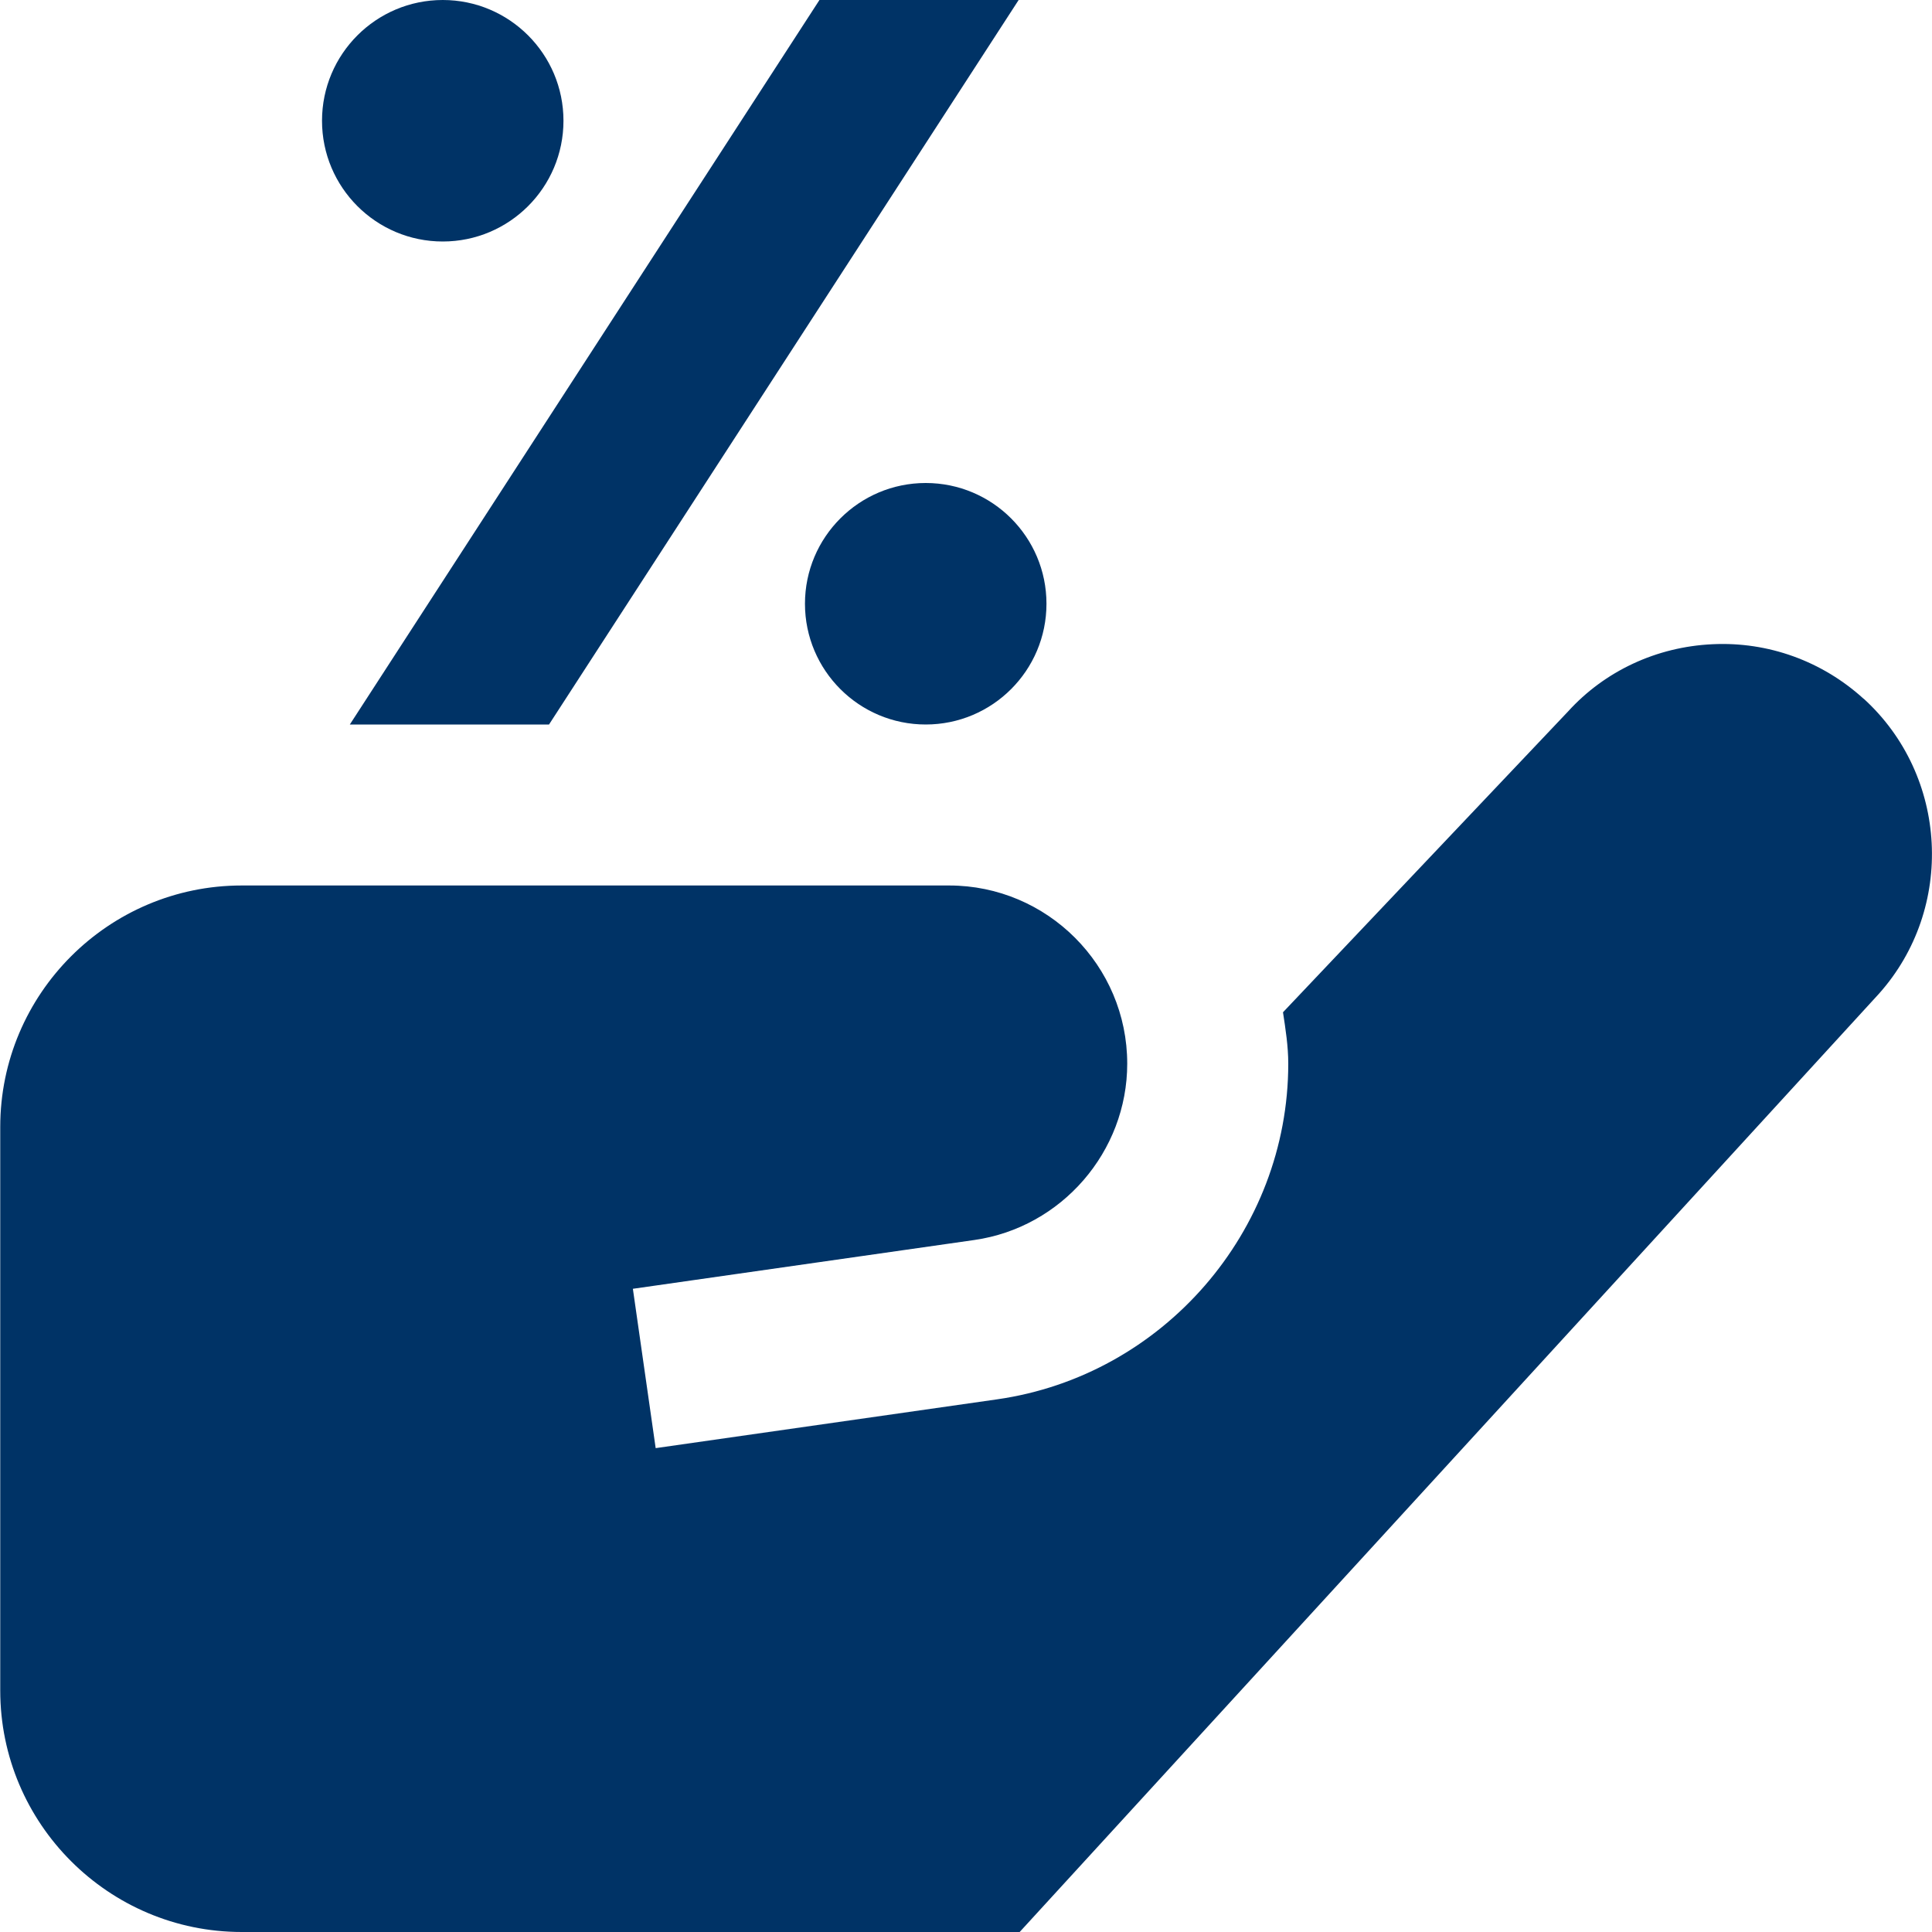 <svg width="40" height="40" viewBox="0 0 40 40" fill="none" xmlns="http://www.w3.org/2000/svg">
<g clip-path="url(#clip0_1254_653)">
<path d="M21.666 12.5C21.666 13.88 20.547 15 19.166 15C17.787 15 16.666 13.88 16.666 12.5C16.666 11.12 17.787 10 19.166 10C20.547 10 21.666 11.12 21.666 12.5ZM9.167 0C7.787 0 6.667 1.12 6.667 2.5C6.667 3.88 7.787 5 9.167 5C10.546 5 11.666 3.88 11.666 2.5C11.666 1.12 10.546 0 9.167 0ZM7.243 15H11.367L21.09 0H16.966L7.243 15ZM38.585 14.468C37.727 13.687 36.608 13.282 35.455 13.338C34.293 13.392 33.223 13.895 32.465 14.73L26.563 20.958C26.616 21.308 26.672 21.658 26.672 22.022C26.672 25.493 24.08 28.482 20.643 28.972L13.575 29.982L13.103 26.683L20.172 25.673C21.978 25.415 23.338 23.845 23.338 22.022C23.338 19.988 21.683 18.333 19.65 18.333H5.005C2.248 18.333 0.005 20.577 0.005 23.333V35C0.005 37.757 2.248 40 5.005 40H21.111L38.901 20.575C40.481 18.805 40.338 16.063 38.587 14.467L38.585 14.468Z" fill="#003366"/>
</g>
<defs>
<clipPath id="clip0_1254_653">
<rect width="40" height="40" fill="white"/>
</clipPath>
</defs>
</svg>
